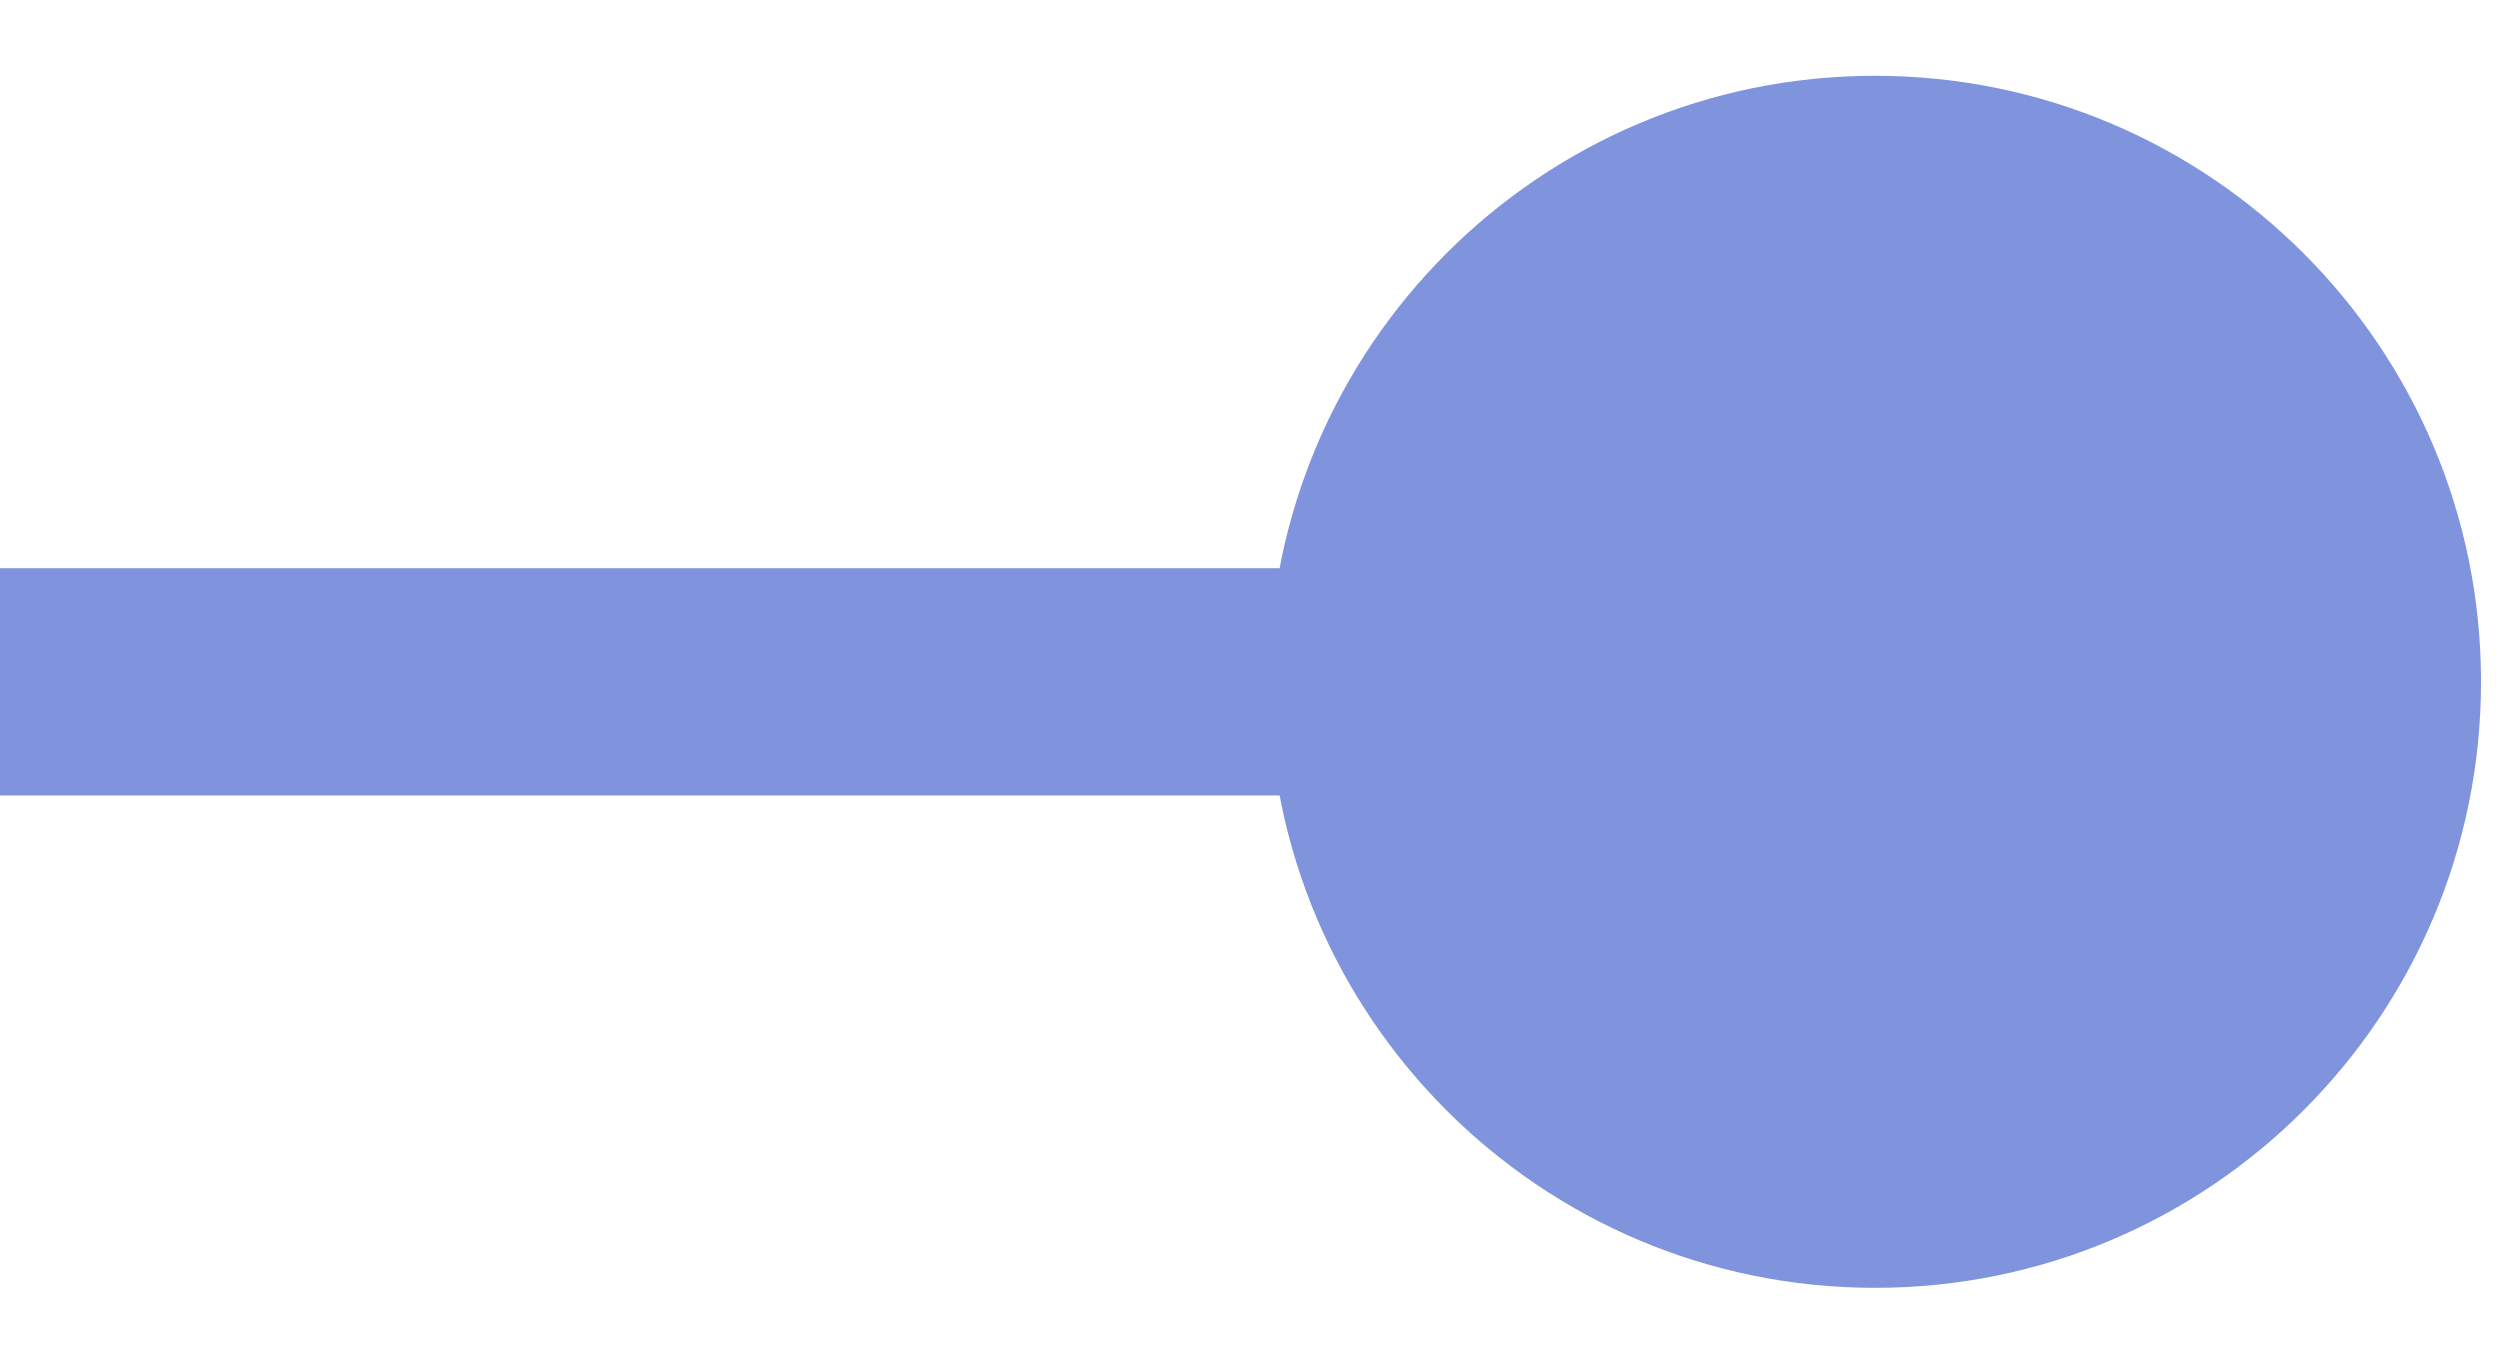 <?xml version="1.0" encoding="UTF-8"?> <svg xmlns="http://www.w3.org/2000/svg" width="22" height="12" viewBox="0 0 22 12" fill="none"><path d="M11.167 6C11.167 8.946 13.555 11.333 16.5 11.333C19.445 11.333 21.833 8.946 21.833 6C21.833 3.054 19.445 0.667 16.5 0.667C13.555 0.667 11.167 3.054 11.167 6ZM0 6V7H16.5V6V5H0V6Z" fill="#8094DD"></path></svg> 